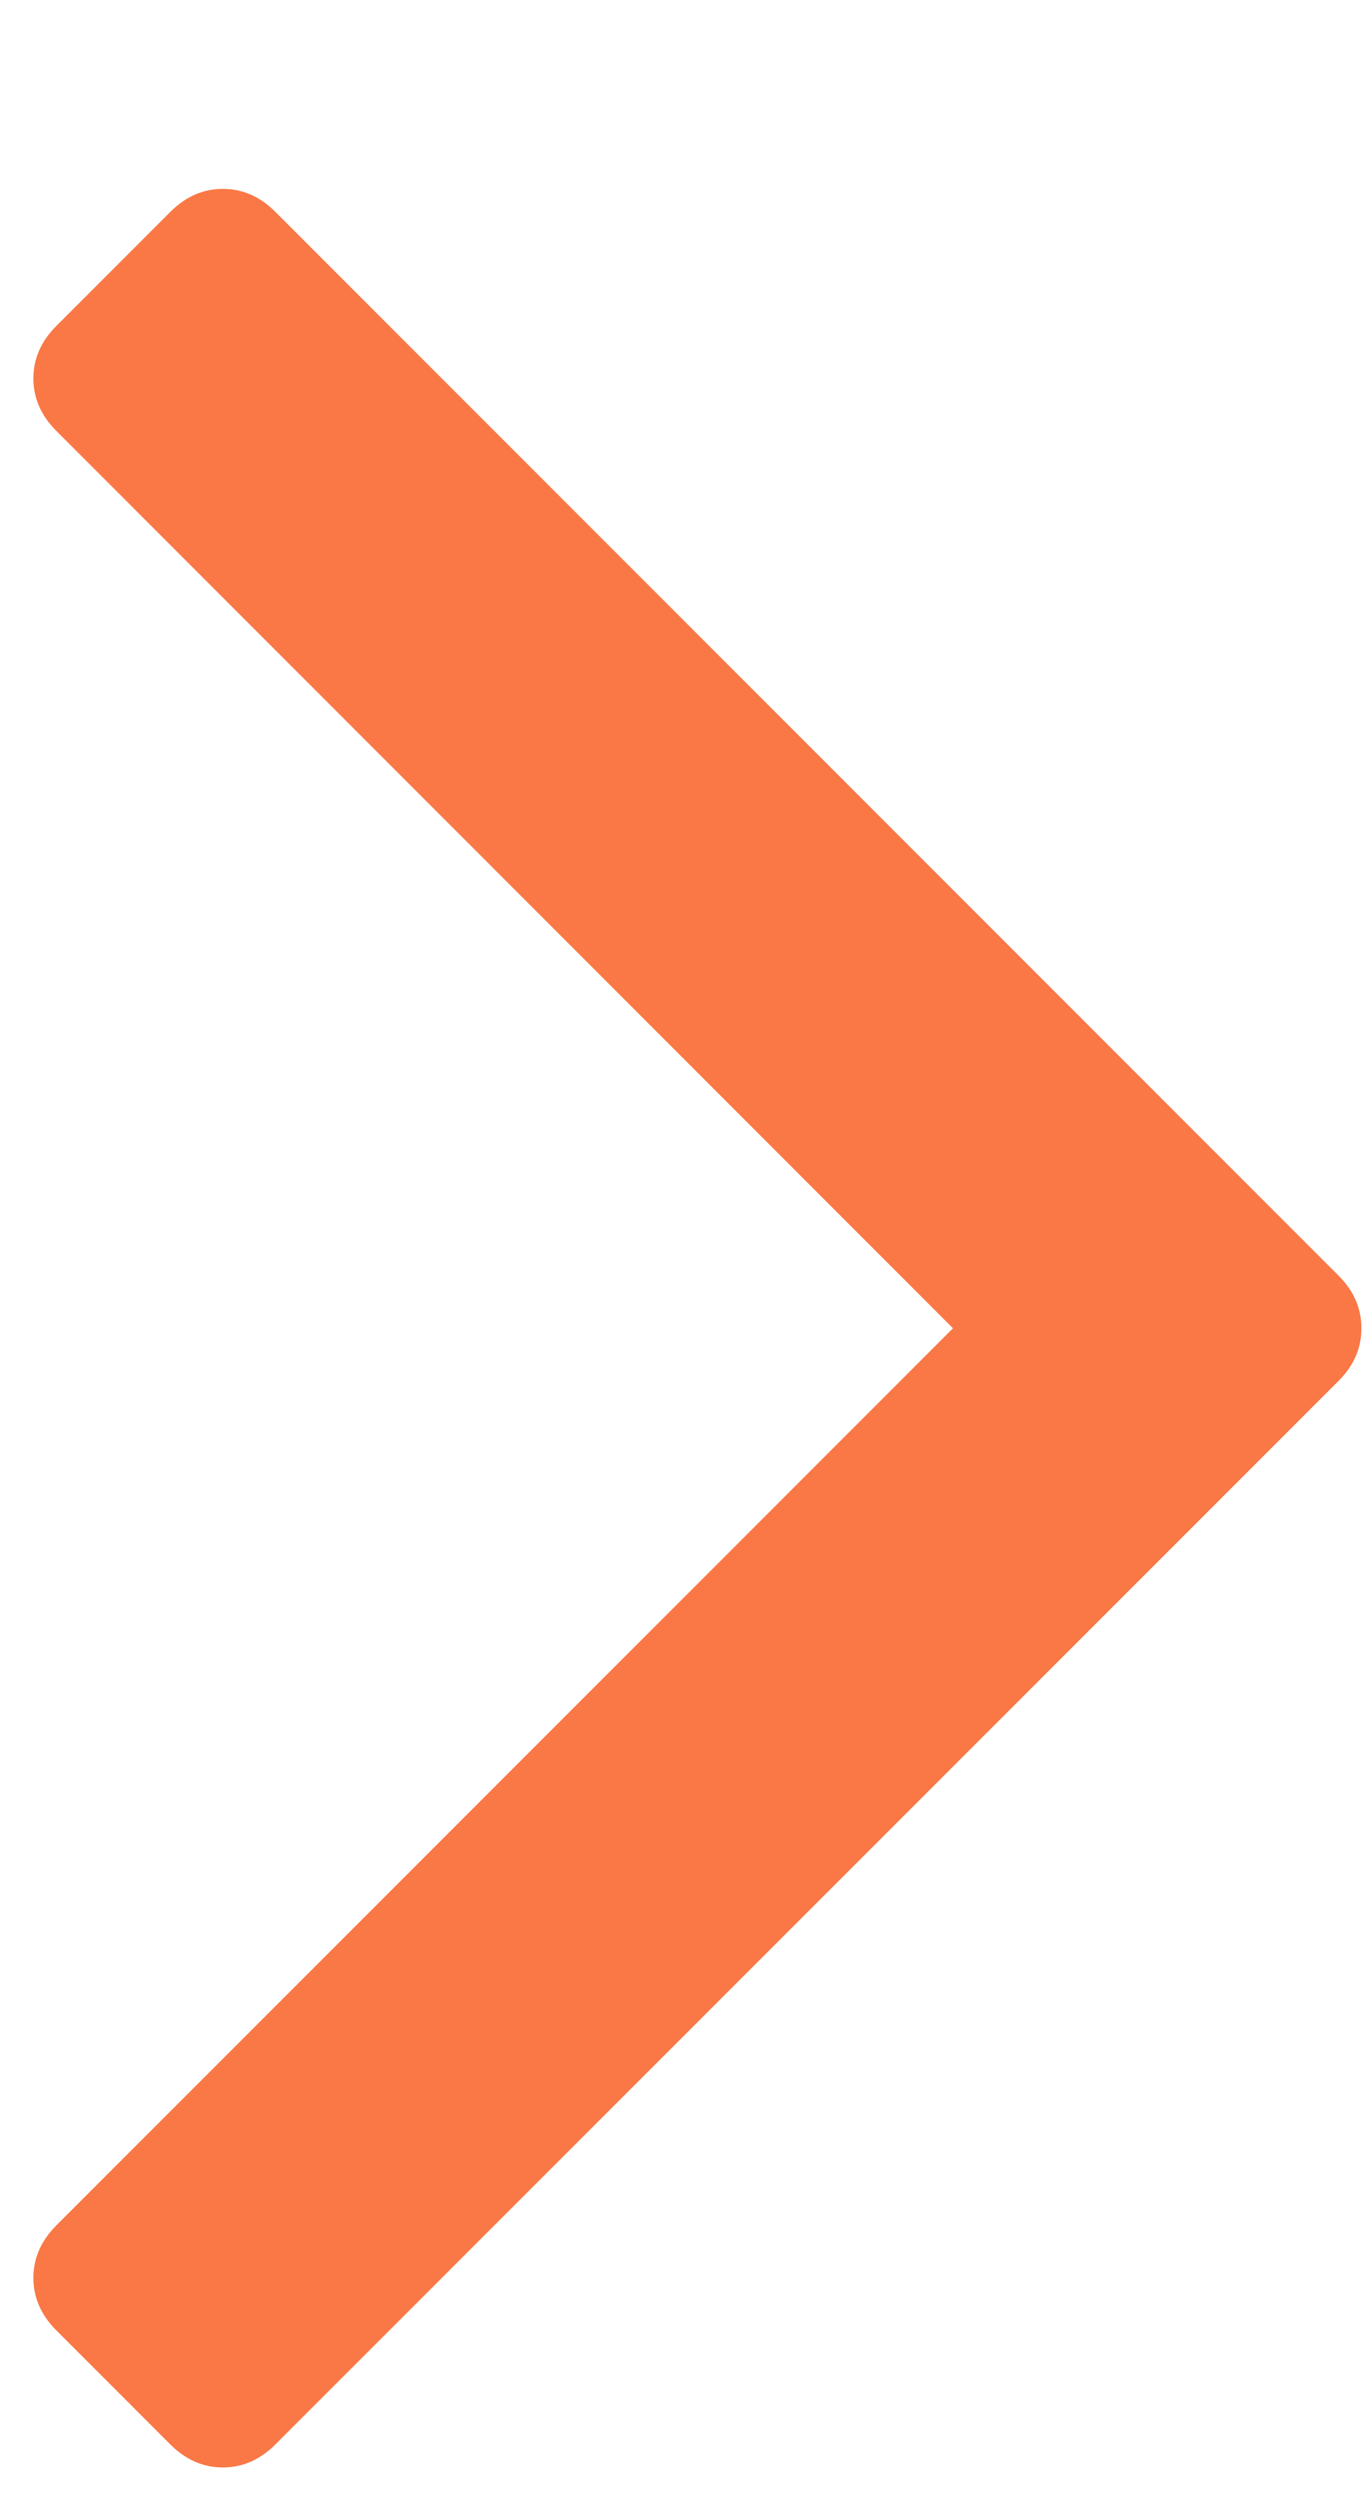<svg width="6" height="11" viewBox="0 0 6 11" fill="none" xmlns="http://www.w3.org/2000/svg">
<path d="M0.248 1.434C0.181 1.501 0.147 1.578 0.147 1.665C0.147 1.752 0.181 1.829 0.248 1.896L4.195 5.844L0.248 9.791C0.181 9.858 0.147 9.935 0.147 10.022C0.147 10.109 0.181 10.186 0.248 10.253L0.75 10.755C0.817 10.822 0.894 10.856 0.981 10.856C1.068 10.856 1.145 10.822 1.212 10.755L5.893 6.075C5.96 6.008 5.993 5.931 5.993 5.844C5.993 5.757 5.96 5.68 5.893 5.613L1.212 0.932C1.145 0.865 1.068 0.831 0.981 0.831C0.894 0.831 0.817 0.865 0.75 0.932L0.248 1.434Z" fill="#FA7846"/>
</svg>
